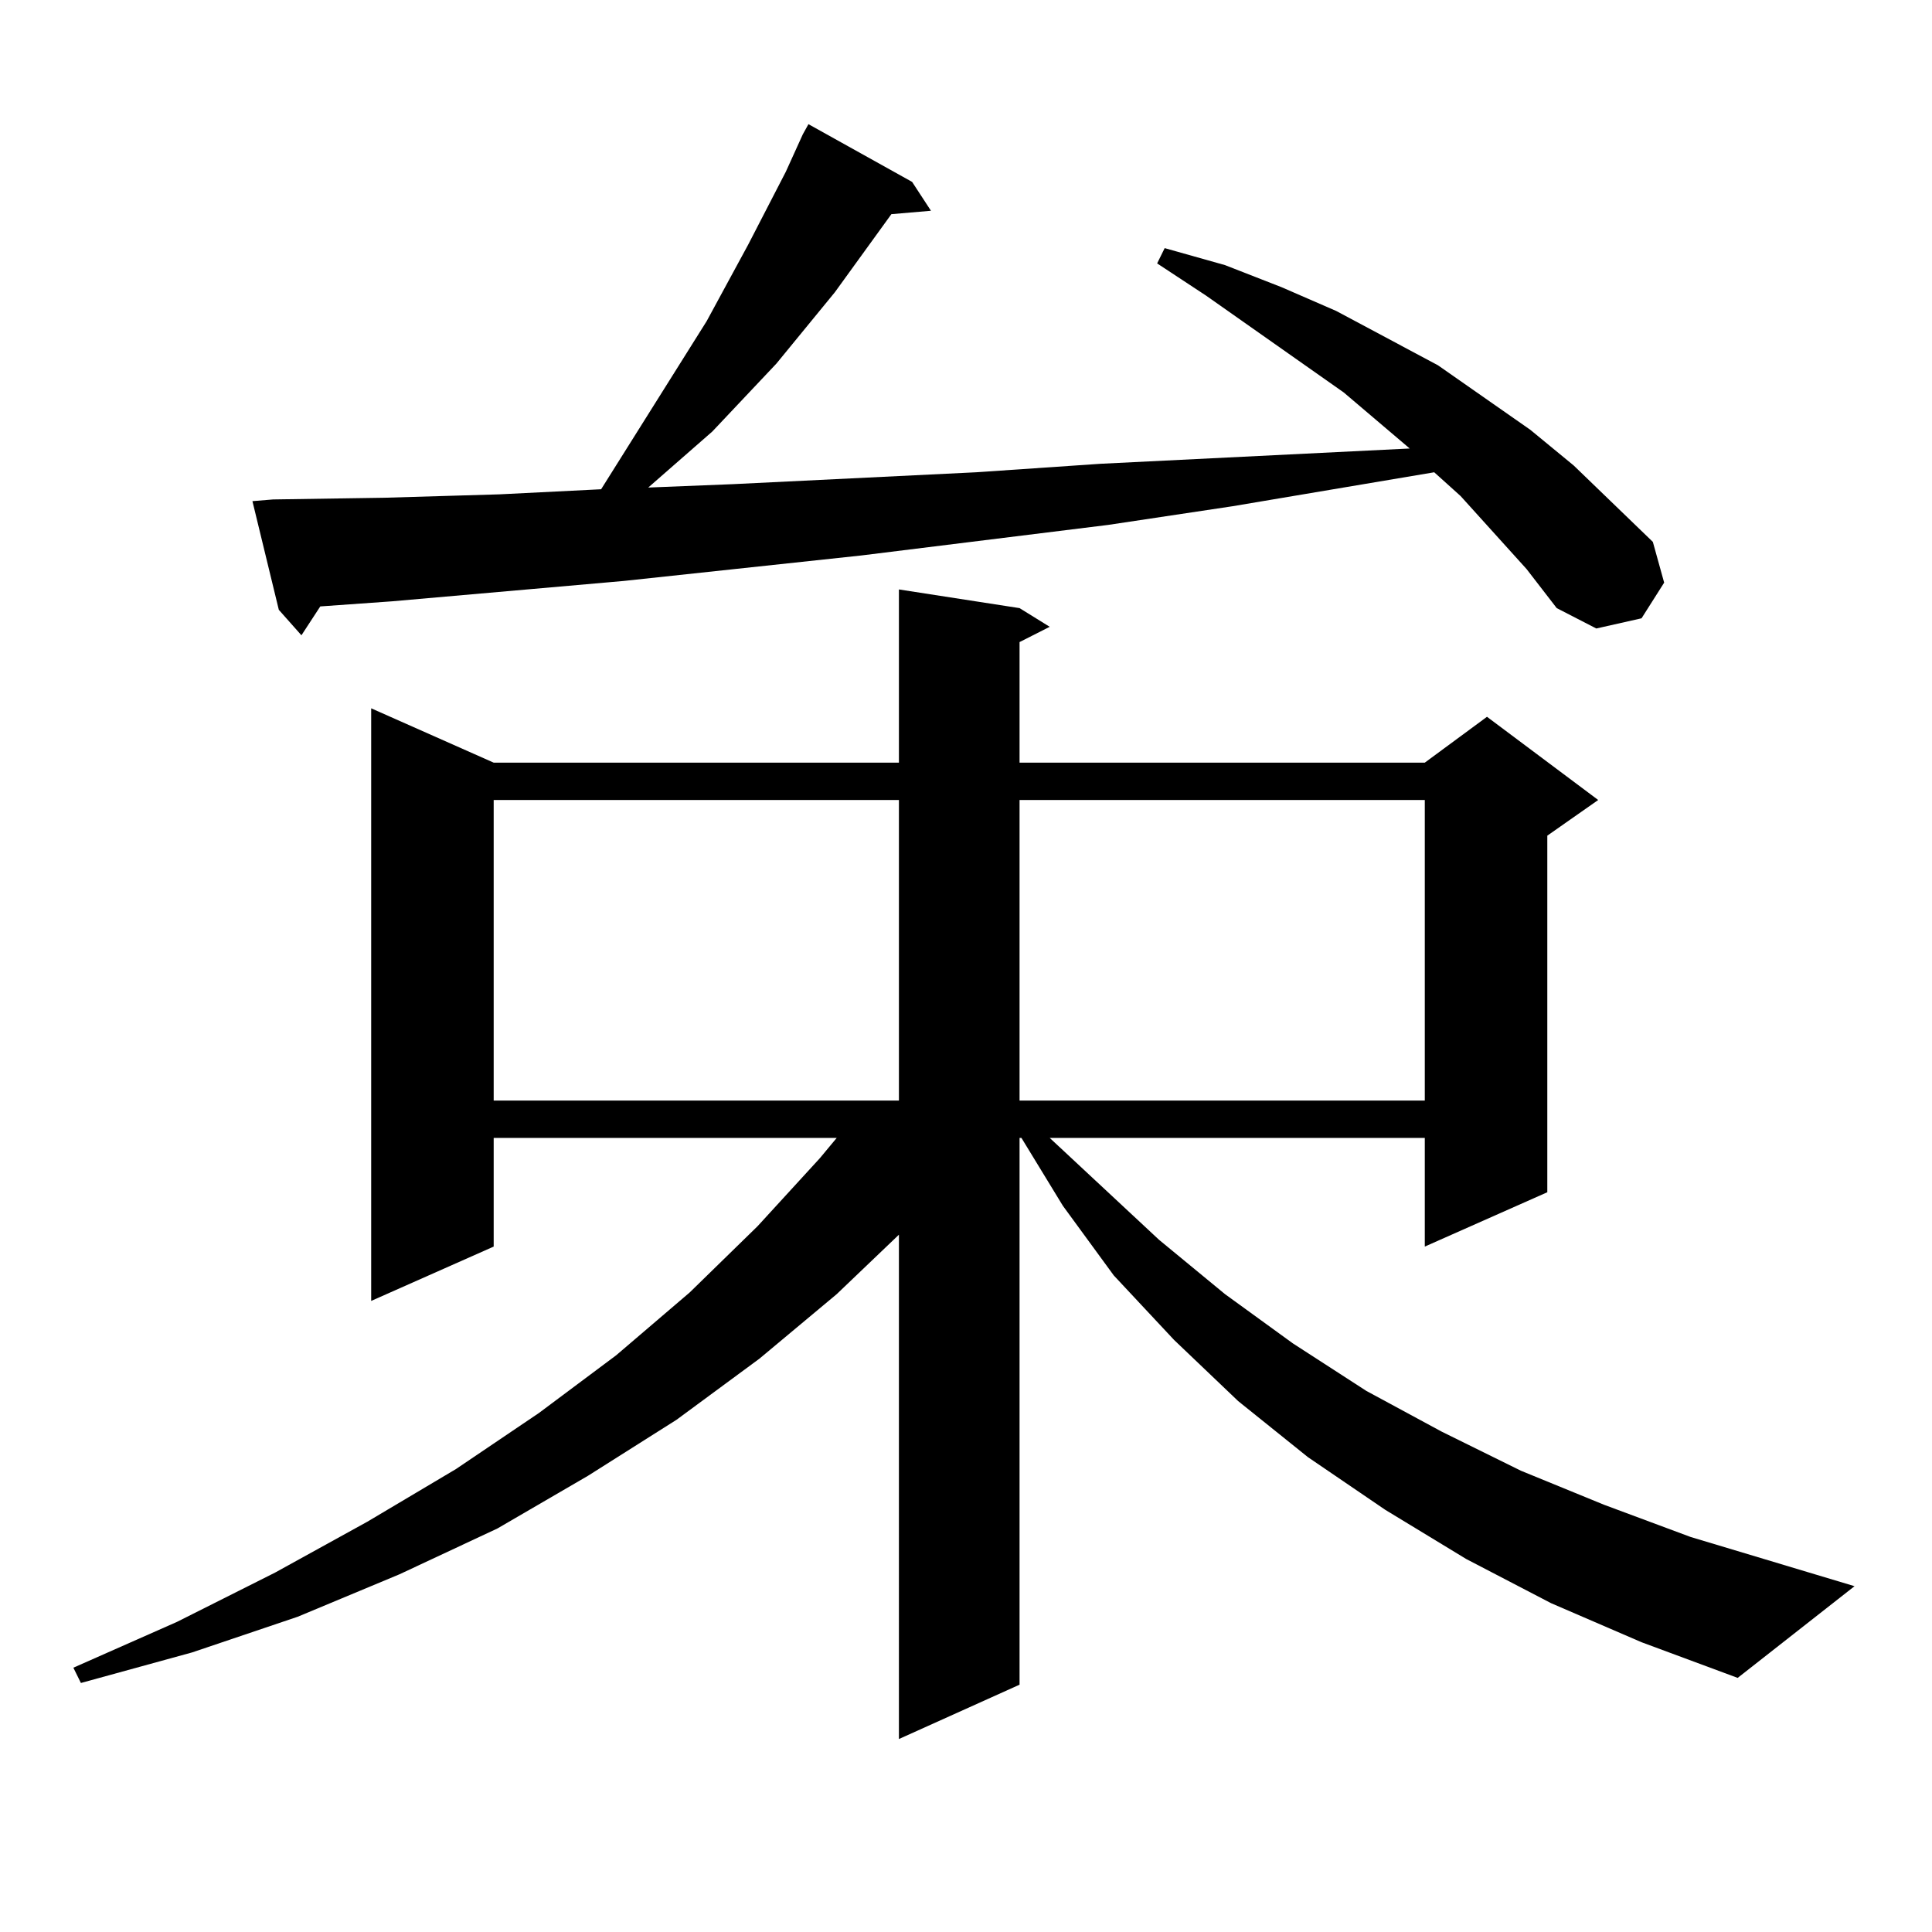 <?xml version="1.0" encoding="utf-8"?>
<!-- Generator: Adobe Illustrator 16.0.0, SVG Export Plug-In . SVG Version: 6.00 Build 0)  -->
<!DOCTYPE svg PUBLIC "-//W3C//DTD SVG 1.1//EN" "http://www.w3.org/Graphics/SVG/1.1/DTD/svg11.dtd">
<svg version="1.1" id="图层_1" xmlns="http://www.w3.org/2000/svg" xmlns:xlink="http://www.w3.org/1999/xlink" x="0px" y="0px"
	 width="1000px" height="1000px" viewBox="0 0 1000 1000" enable-background="new 0 0 1000 1000" xml:space="preserve">
<path d="M802.834,829.801l-43.901-22.852l-41.95-25.488l-39.999-27.246l-36.097-29.004l-33.17-31.641l-31.219-33.398l-26.341-36.035
	l-21.463-35.156h-0.976v283.008l-62.438,28.125V639.078l-32.194,30.762l-39.999,33.398l-42.926,31.641l-45.853,29.004
	l-46.828,27.246l-50.73,23.73l-52.682,21.973l-54.633,18.457l-57.56,15.82l-3.902-7.91l53.657-23.73l50.73-25.488l47.804-26.367
	l45.853-27.246l42.926-29.004l39.999-29.883l38.048-32.52l35.121-34.277l32.194-35.156l8.78-10.547H255.53v56.25l-63.413,28.125
	V366.617l63.413,28.125h209.751v-89.648l62.438,9.668l15.609,9.668l-15.609,7.91v62.402H737.47l32.194-23.73l57.56,43.066
	l-26.341,18.457v184.57L737.47,645.23v-56.25H543.328l56.584,52.734l34.146,28.125l35.121,25.488l38.048,24.609l39.023,21.094
	l40.975,20.215l42.926,17.578l44.877,16.699l84.876,25.488l-60.486,47.461l-49.755-18.457L802.834,829.801z M790.151,294.547
	l-34.146-37.793l-13.658-12.305L637.96,262.027l-64.389,9.668l-127.802,15.82l-122.924,13.184l-119.997,10.547l-37.072,2.637
	l-9.756,14.941l-11.707-13.184l-13.658-56.25l10.731-0.879l57.56-0.879l59.511-1.758l52.682-2.637l54.633-87.012l21.463-39.551
	l19.512-37.793l8.78-19.336l2.927-5.273l53.657,29.883l9.756,14.941l-20.487,1.758l-29.268,40.43l-30.243,36.914l-33.17,35.156
	l-33.17,29.004l43.901-1.758l125.851-6.152l64.389-4.395l159.996-7.91l-34.146-29.004l-71.218-50.098l-25.365-16.699l3.902-7.91
	l31.219,8.789l29.268,11.426l28.292,12.305l52.682,28.125l47.804,33.398l22.438,18.457l40.975,39.551l5.854,21.094l-11.707,18.457
	l-23.414,5.273l-20.487-10.547L790.151,294.547z M255.53,414.078v155.566h209.751V414.078H255.53z M527.719,414.078v155.566H737.47
	V414.078H527.719z"/>
</svg>
